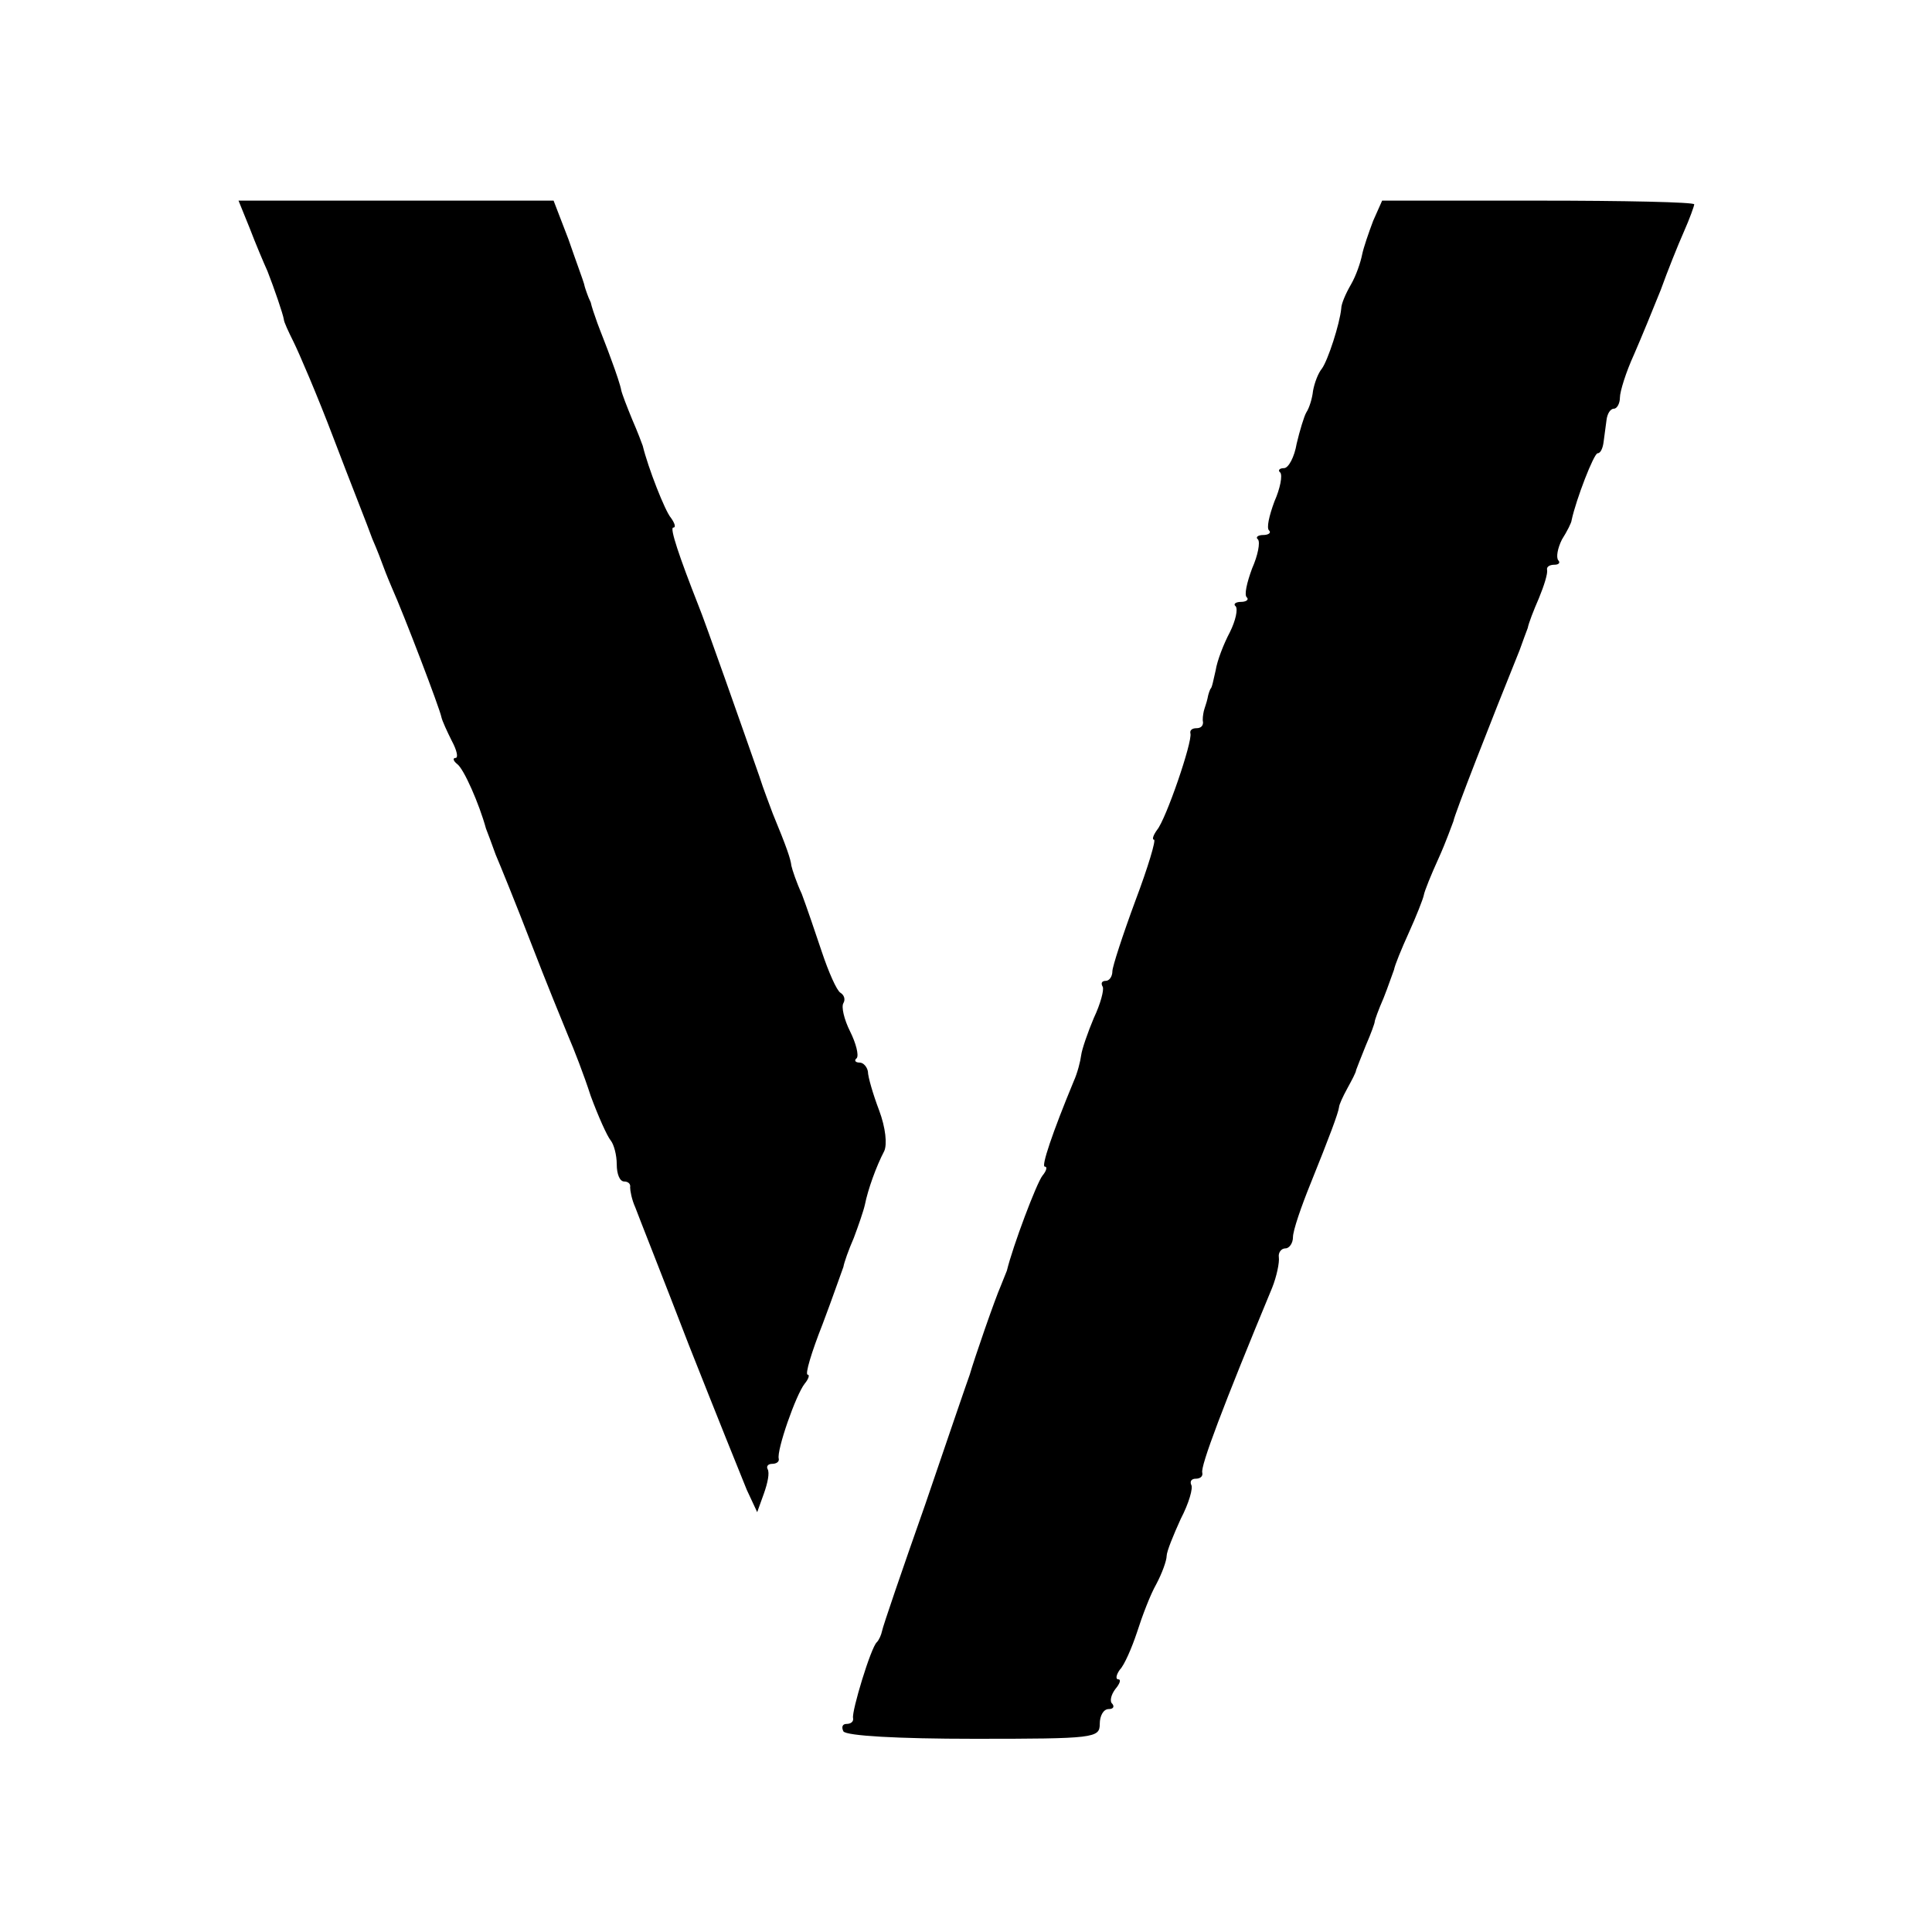 <svg version="1.0" xmlns="http://www.w3.org/2000/svg" width="346.667" height="346.667" viewBox="0 0 260 260"><path d="M33.6 30.7c.8 2.1 1.9 4.7 2.4 5.8.9 2.3 2.1 5.8 2.2 6.5 0 .3.6 1.6 1.3 3 .7 1.4 3.2 7.2 5.4 13s4.6 11.8 5.2 13.5c.7 1.6 1.3 3.2 1.4 3.5.1.3.6 1.6 1.2 3 1.7 3.8 6.5 16.4 6.7 17.5.1.5.8 2 1.4 3.2.7 1.3.9 2.3.5 2.3s-.3.4.2.8c.9.6 3 5.4 3.9 8.7.2.5.8 2.1 1.3 3.5.6 1.4 2.8 6.8 4.8 12s4.3 10.8 5 12.5c.7 1.6 2.1 5.2 3 8 1 2.7 2.2 5.4 2.7 6 .4.5.8 1.9.8 3.2 0 1.3.4 2.3 1 2.3.5 0 .9.3.8.8 0 .4.2 1.6.7 2.7.4 1.1 3.7 9.4 7.2 18.5 3.6 9.1 7.1 17.8 7.8 19.5l1.4 3 .9-2.5c.5-1.4.8-2.8.5-3.3-.2-.4.1-.7.6-.7.6 0 1-.3.9-.7-.3-1.1 2.3-8.6 3.5-10.1.5-.6.7-1.2.4-1.2-.4 0 .5-3 2-6.8 1.4-3.7 2.6-7.2 2.8-7.7.1-.6.7-2.3 1.4-3.9.6-1.6 1.3-3.6 1.5-4.5.4-2 1.5-5.1 2.6-7.2.4-.9.2-3.1-.7-5.5-.8-2.1-1.5-4.5-1.5-5.2-.1-.6-.6-1.2-1.1-1.2-.6 0-.8-.3-.4-.6.3-.4-.1-2-.9-3.6s-1.2-3.3-.9-3.8c.3-.5.1-1.1-.4-1.4-.5-.3-1.6-2.8-2.5-5.5-.9-2.7-2.1-6.2-2.7-7.8-.7-1.5-1.3-3.3-1.4-3.8-.1-.9-.6-2.4-2.5-7-.4-1.1-1.3-3.4-1.8-5-2.1-6-7.4-21.1-8.2-23-2.6-6.6-3.9-10.5-3.4-10.5.4 0 .2-.6-.3-1.3-.8-.9-3.1-6.8-3.8-9.7-.1-.3-.7-1.9-1.4-3.5-.7-1.7-1.4-3.5-1.5-4-.1-.6-.7-2.4-1.3-4-.6-1.7-1.5-3.9-1.9-5-.4-1.1-.8-2.3-.9-2.8-.2-.4-.4-.9-.5-1.2-.1-.3-.3-.8-.4-1.3-.1-.4-1.1-3.1-2.1-6l-2-5.2H32.1l1.5 3.7zm151.2-1c-.6 1.6-1.3 3.6-1.5 4.6-.2 1-.8 2.8-1.5 4-.7 1.2-1.3 2.6-1.3 3.2-.2 2.1-1.8 7-2.6 8.1-.5.6-1 1.9-1.2 3-.1 1-.5 2.3-.9 2.9-.3.5-.9 2.5-1.3 4.2-.3 1.8-1.1 3.3-1.7 3.3-.6 0-.9.3-.5.6.3.4 0 2.1-.8 3.9-.7 1.9-1.1 3.6-.7 3.9.3.3-.1.6-.8.6-.7 0-1.1.3-.7.6.3.4 0 2.1-.8 3.9-.7 1.9-1.1 3.6-.7 3.9.3.3-.1.6-.8.6-.7 0-1.1.3-.7.6.3.4 0 1.9-.8 3.5-.8 1.5-1.7 3.8-1.9 5.1-.3 1.3-.5 2.4-.7 2.5-.1.2-.3.7-.4 1.3-.1.5-.4 1.3-.5 1.7-.1.5-.2 1.1-.1 1.5 0 .5-.3.8-.9.8-.6 0-.9.3-.8.7.3 1.1-3.3 11.6-4.5 13-.5.7-.7 1.3-.4 1.3.3 0-.8 3.7-2.5 8.2-1.7 4.6-3.1 8.9-3.1 9.5 0 .7-.4 1.3-.9 1.3s-.7.3-.4.8c.2.4-.3 2.3-1.2 4.2-.8 1.9-1.6 4.2-1.7 5-.1.8-.5 2.4-1 3.5-2.9 7-4.4 11.5-3.9 11.5.4 0 .2.6-.3 1.2-.8 1-4 9.5-4.8 12.8-.1.3-.5 1.2-.8 2-.8 1.8-3.6 9.9-4.2 12-.3.8-3 8.7-6 17.5-3.1 8.8-5.7 16.4-5.8 17-.1.5-.4 1.2-.7 1.5-.8.7-3.4 9.3-3.2 10.2.1.5-.3.8-.9.8-.5 0-.7.4-.4 1 .4.6 7.3 1 17.6 1 16.2 0 16.9-.1 16.9-2 0-1.1.5-2 1.2-2 .6 0 .8-.3.5-.7-.4-.3-.2-1.2.4-2 .6-.7.8-1.3.4-1.3s-.3-.6.2-1.3c.6-.6 1.6-2.9 2.3-5 .7-2.2 1.8-5.1 2.6-6.5.8-1.5 1.4-3.2 1.4-3.8 0-.6.9-2.8 1.9-5 1.1-2.1 1.7-4.2 1.4-4.6-.2-.5.1-.8.6-.8.6 0 1-.3.9-.8-.3-.8 2.8-9 9.4-24.9.6-1.5 1-3.4.9-4.1-.1-.6.3-1.2.9-1.2.5 0 1-.7 1-1.5 0-.9 1.1-4.1 2.4-7.3 2.5-6.2 3.7-9.4 3.8-10.2 0-.3.5-1.4 1.1-2.5.6-1.1 1.2-2.2 1.2-2.5.1-.3.7-1.8 1.3-3.3.7-1.6 1.2-3 1.2-3.2 0-.2.5-1.6 1.2-3.2.6-1.5 1.2-3.3 1.4-3.8.1-.6 1-2.8 2-5s1.9-4.5 2-5c.1-.6 1-2.8 2-5s1.8-4.5 2-5c.1-.8 5.1-13.6 8.9-23 .4-1.1.9-2.5 1.1-3 .1-.6.8-2.4 1.5-4 .7-1.7 1.2-3.3 1.1-3.8-.1-.4.3-.7 1-.7.6 0 .8-.3.5-.6-.3-.4-.1-1.6.5-2.8.7-1.1 1.3-2.3 1.3-2.6.6-2.8 3-9 3.5-9 .4 0 .7-.7.8-1.5.1-.8.3-2.2.4-3 .1-.8.5-1.5 1-1.5.4 0 .8-.7.8-1.5s.8-3.4 1.9-5.8c1-2.3 2.6-6.2 3.6-8.7.9-2.5 2.3-6 3.1-7.8.8-1.8 1.4-3.5 1.4-3.7 0-.3-9.5-.5-21-.5h-21l-1.2 2.7z"/></svg>